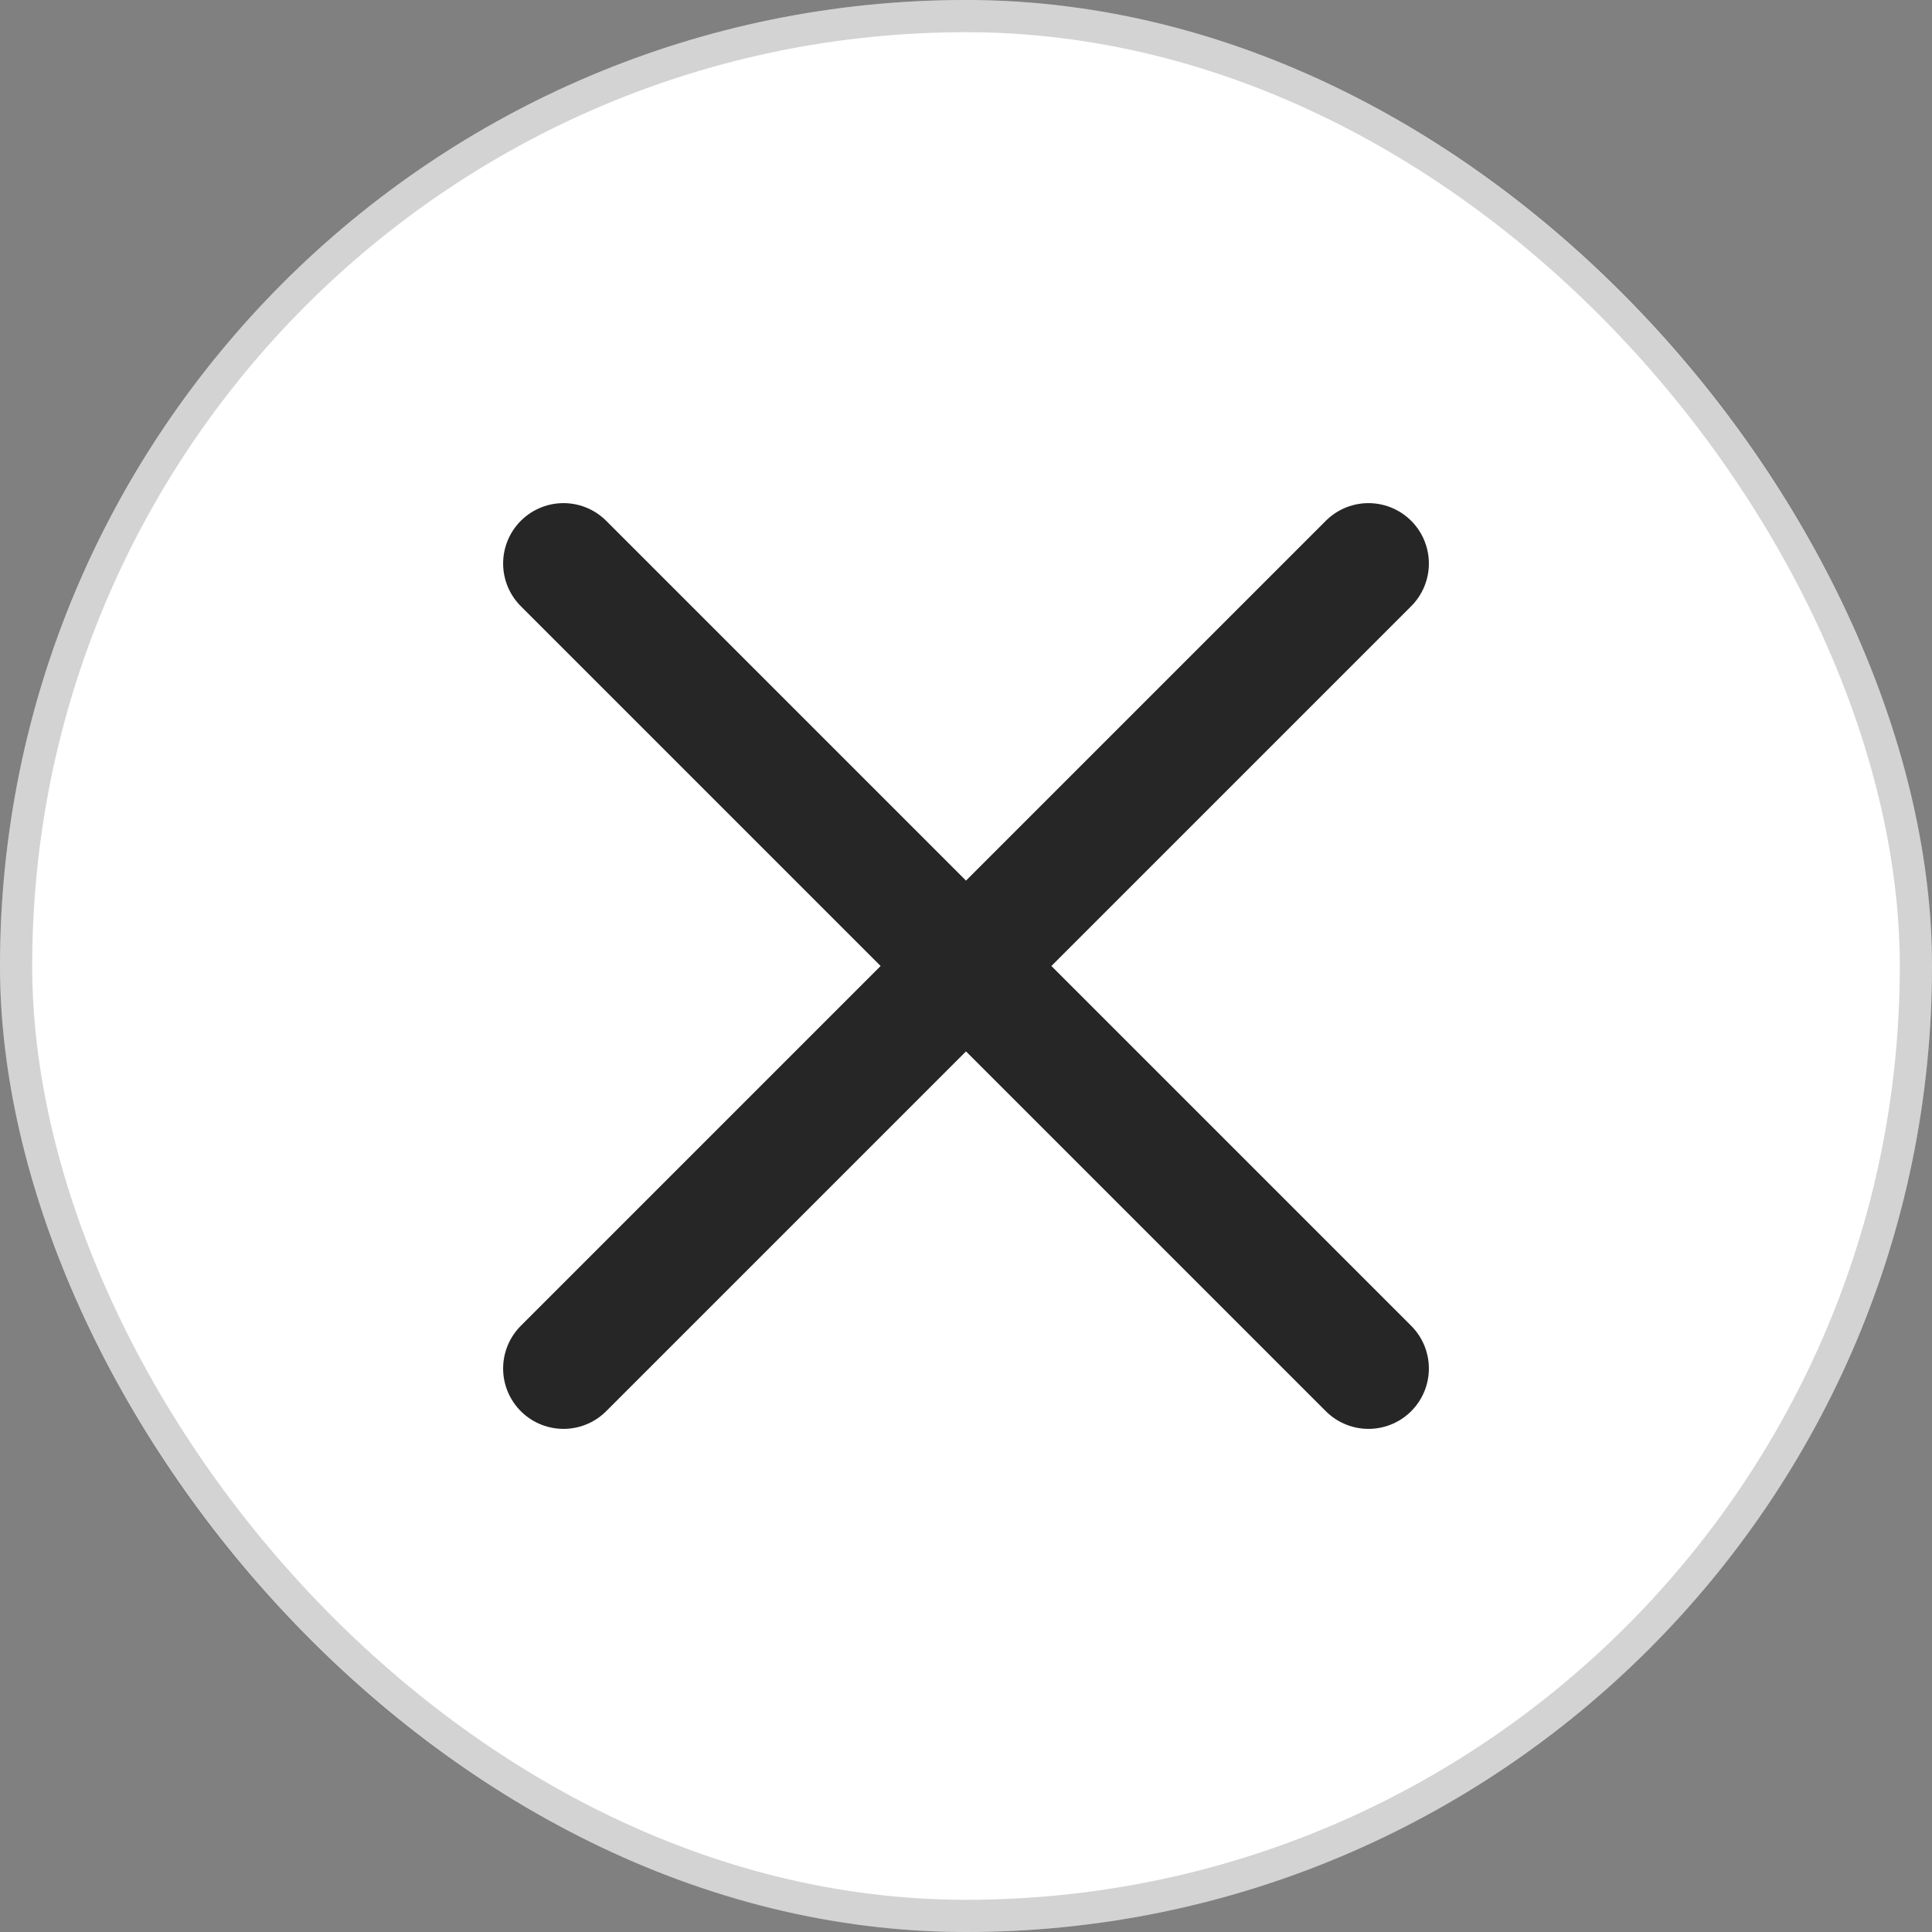 <?xml version="1.0" encoding="UTF-8"?> <svg xmlns="http://www.w3.org/2000/svg" width="24" height="24" viewBox="0 0 24 24" fill="none"><rect x="0" y="0" width="24" height="24" fill="#808080" stroke="none"/><rect width="24" height="24" rx="12" fill="white"></rect><rect x="0.2" y="0.2" width="23.6" height="23.6" rx="11.8" stroke="#262626" stroke-opacity="0.2" stroke-width="0.4"></rect><path d="M17 7L7 17M7 7L17 17" stroke="#262626" stroke-width="1.5" stroke-linecap="round" stroke-linejoin="round"></path></svg> 